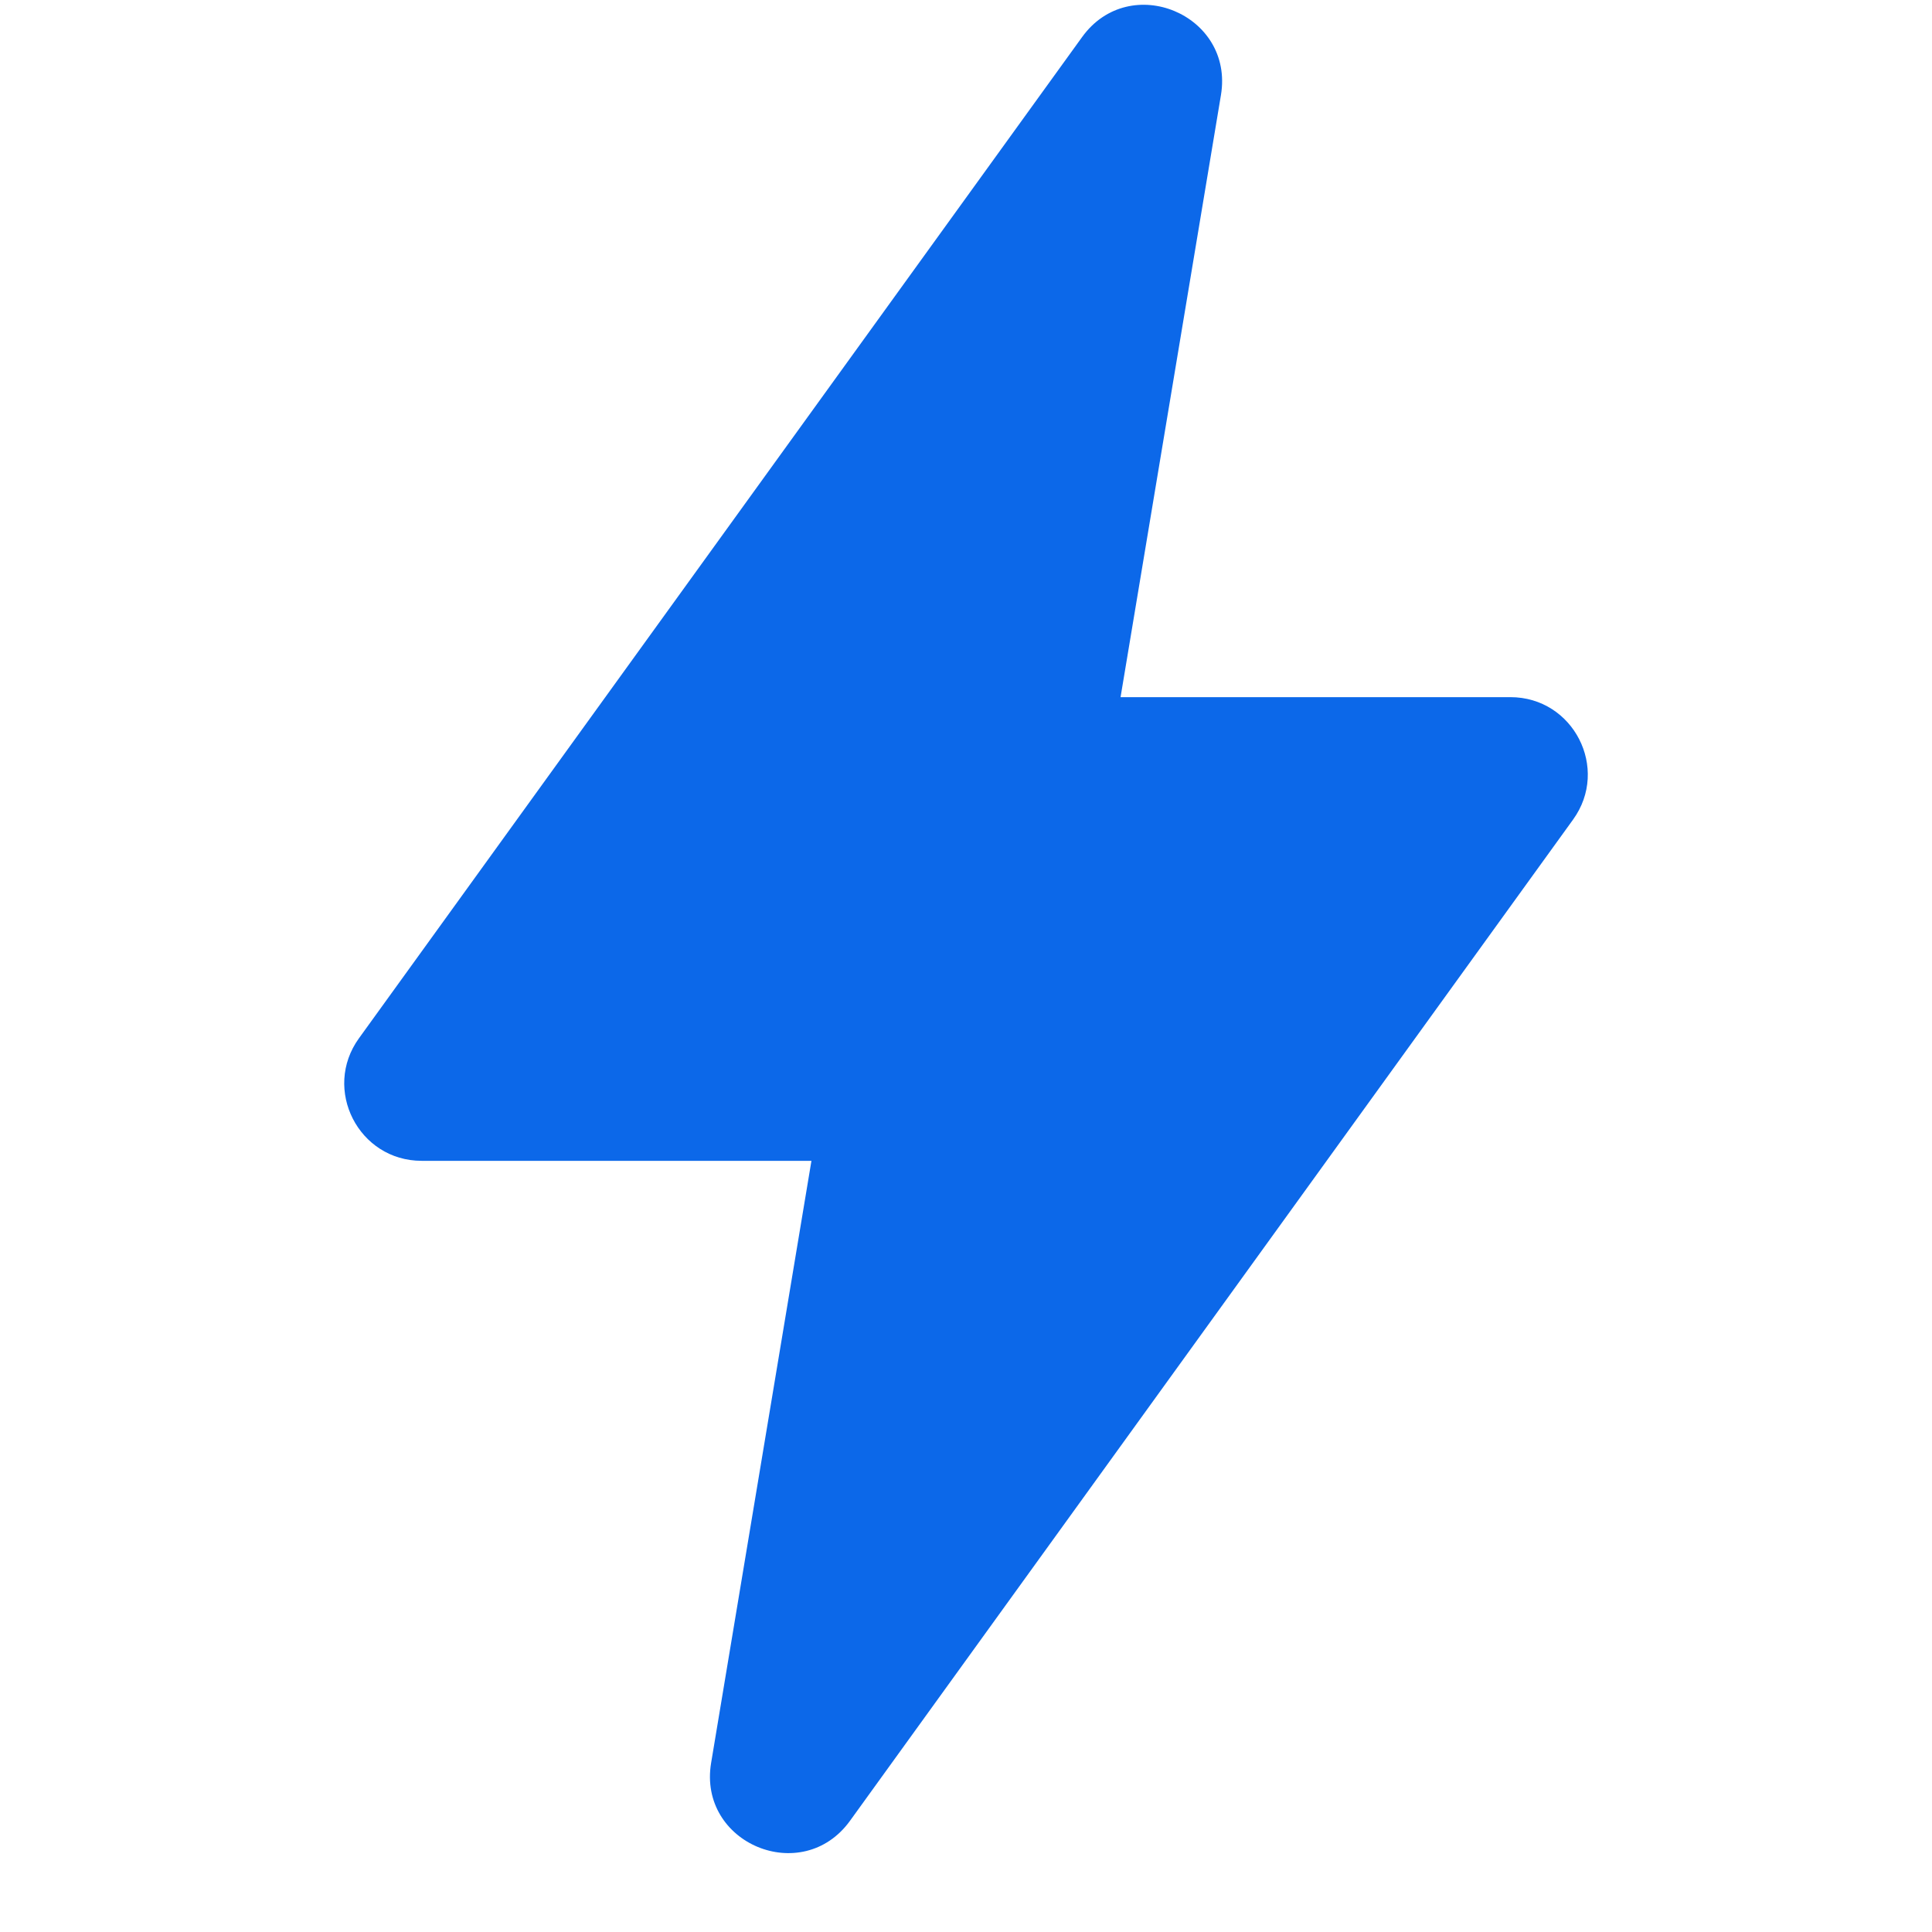 <svg width="25" height="25" viewBox="0 0 25 25" fill="none" xmlns="http://www.w3.org/2000/svg">
<g clip-path="url(#clip0_4001_54263)">
<path d="M4.645 13.435L14.002 0.48C14.62 -0.377 15.972 0.188 15.799 1.23L14.5 9.021H19.544C20.36 9.021 20.833 9.945 20.355 10.606L10.999 23.561C10.38 24.418 9.028 23.854 9.202 22.811L10.5 15.021H5.456C4.64 15.021 4.168 14.096 4.645 13.435Z" fill="#0C68E9"/>
</g>
<defs>
<clipPath id="clip0_4001_54263">
<rect width="24" height="24" fill="white" transform="translate(0.5 0.021)"/>
</clipPath>
</defs>
</svg>

